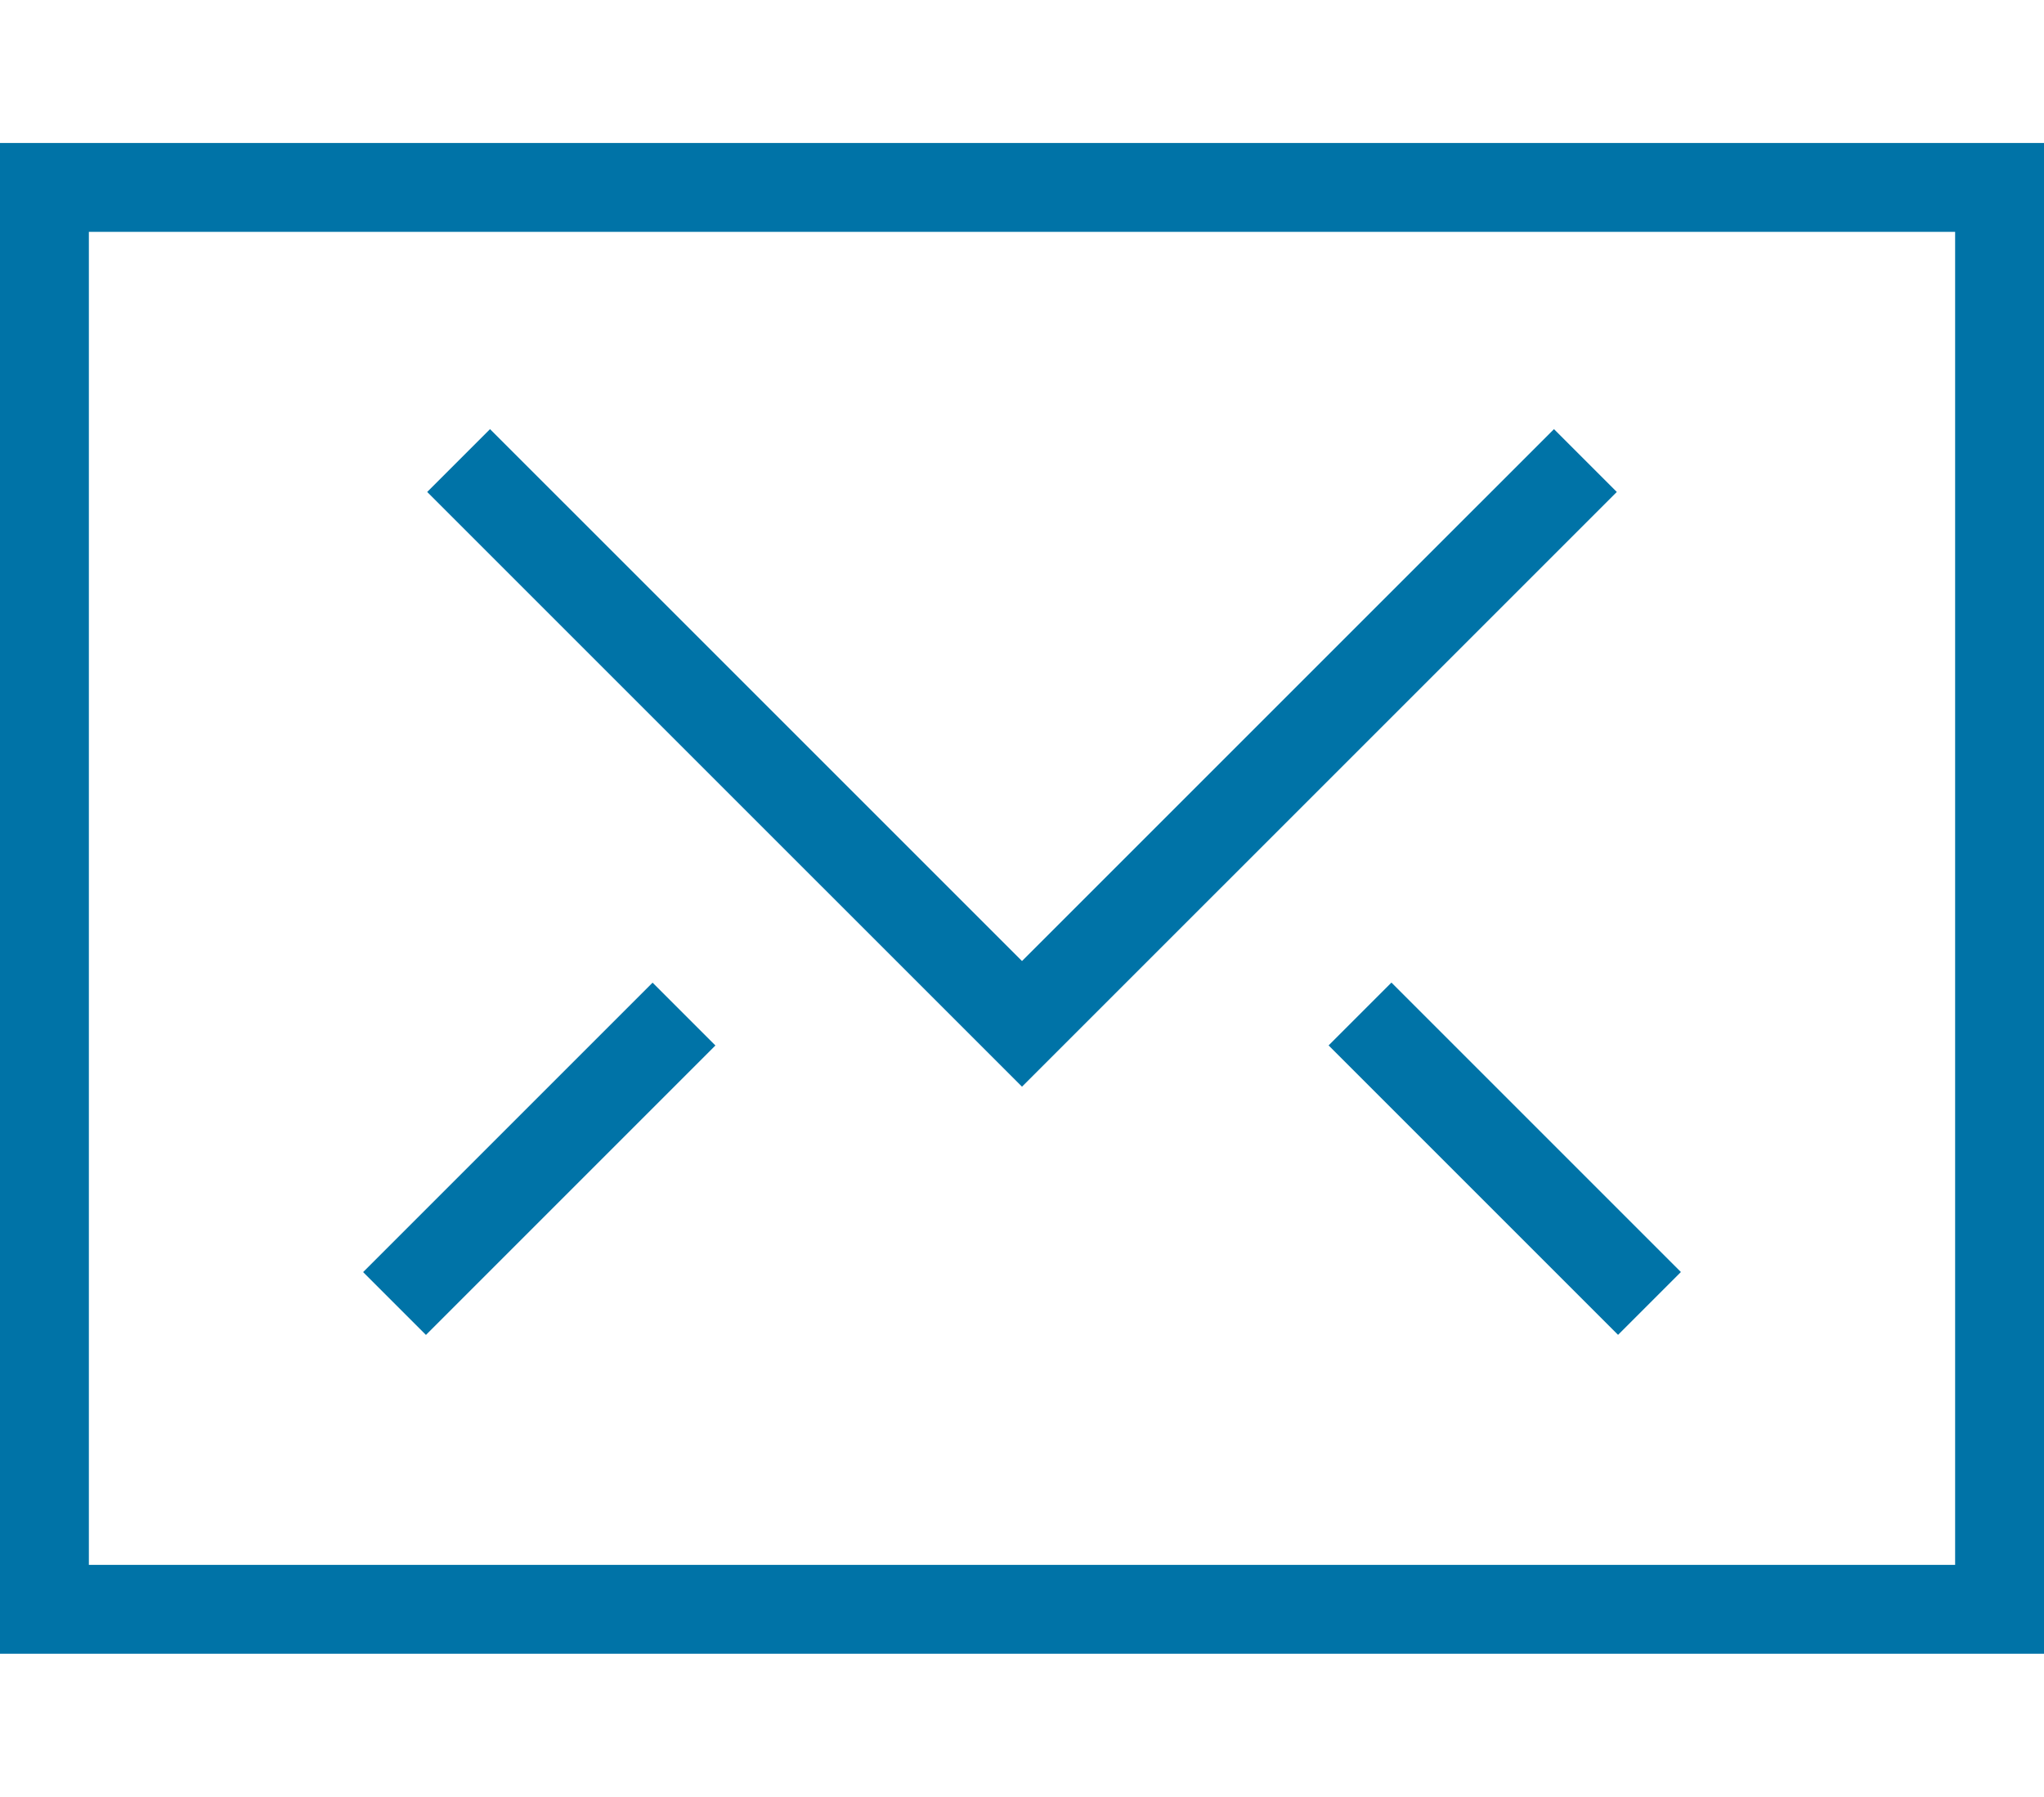 <?xml version="1.0" encoding="utf-8"?>
<!-- Generator: Adobe Illustrator 16.0.0, SVG Export Plug-In . SVG Version: 6.00 Build 0)  -->
<!DOCTYPE svg PUBLIC "-//W3C//DTD SVG 1.1//EN" "http://www.w3.org/Graphics/SVG/1.1/DTD/svg11.dtd">
<svg version="1.1" id="Ebene_1" xmlns="http://www.w3.org/2000/svg" xmlns:xlink="http://www.w3.org/1999/xlink" x="0px" y="0px"
	 width="46px" height="40.437px" viewBox="0 0 46 40.437" enable-background="new 0 0 46 40.437" xml:space="preserve">
<g>
	<g>
		<polygon fill="#0073A7" points="23,24.457 9.614,11.072 11.028,9.658 23,21.629 34.972,9.658 36.386,11.072 		"/>
	</g>
	<g>
		<g>
			
				<rect x="29.258" y="25.084" transform="matrix(0.707 0.707 -0.707 0.707 28.363 -16.306)" fill="#0073A7" width="9.214" height="2"/>
		</g>
		<g>
			
				<rect x="11.135" y="21.477" transform="matrix(0.707 0.707 -0.707 0.707 21.998 -0.941)" fill="#0073A7" width="2" height="9.214"/>
		</g>
	</g>
	<g>
		<path fill="#0073A7" d="M46,37.219H0V3.218h46V37.219z M2,35.219h42V5.218H2V35.219z"/>
	</g>
</g>
</svg>
